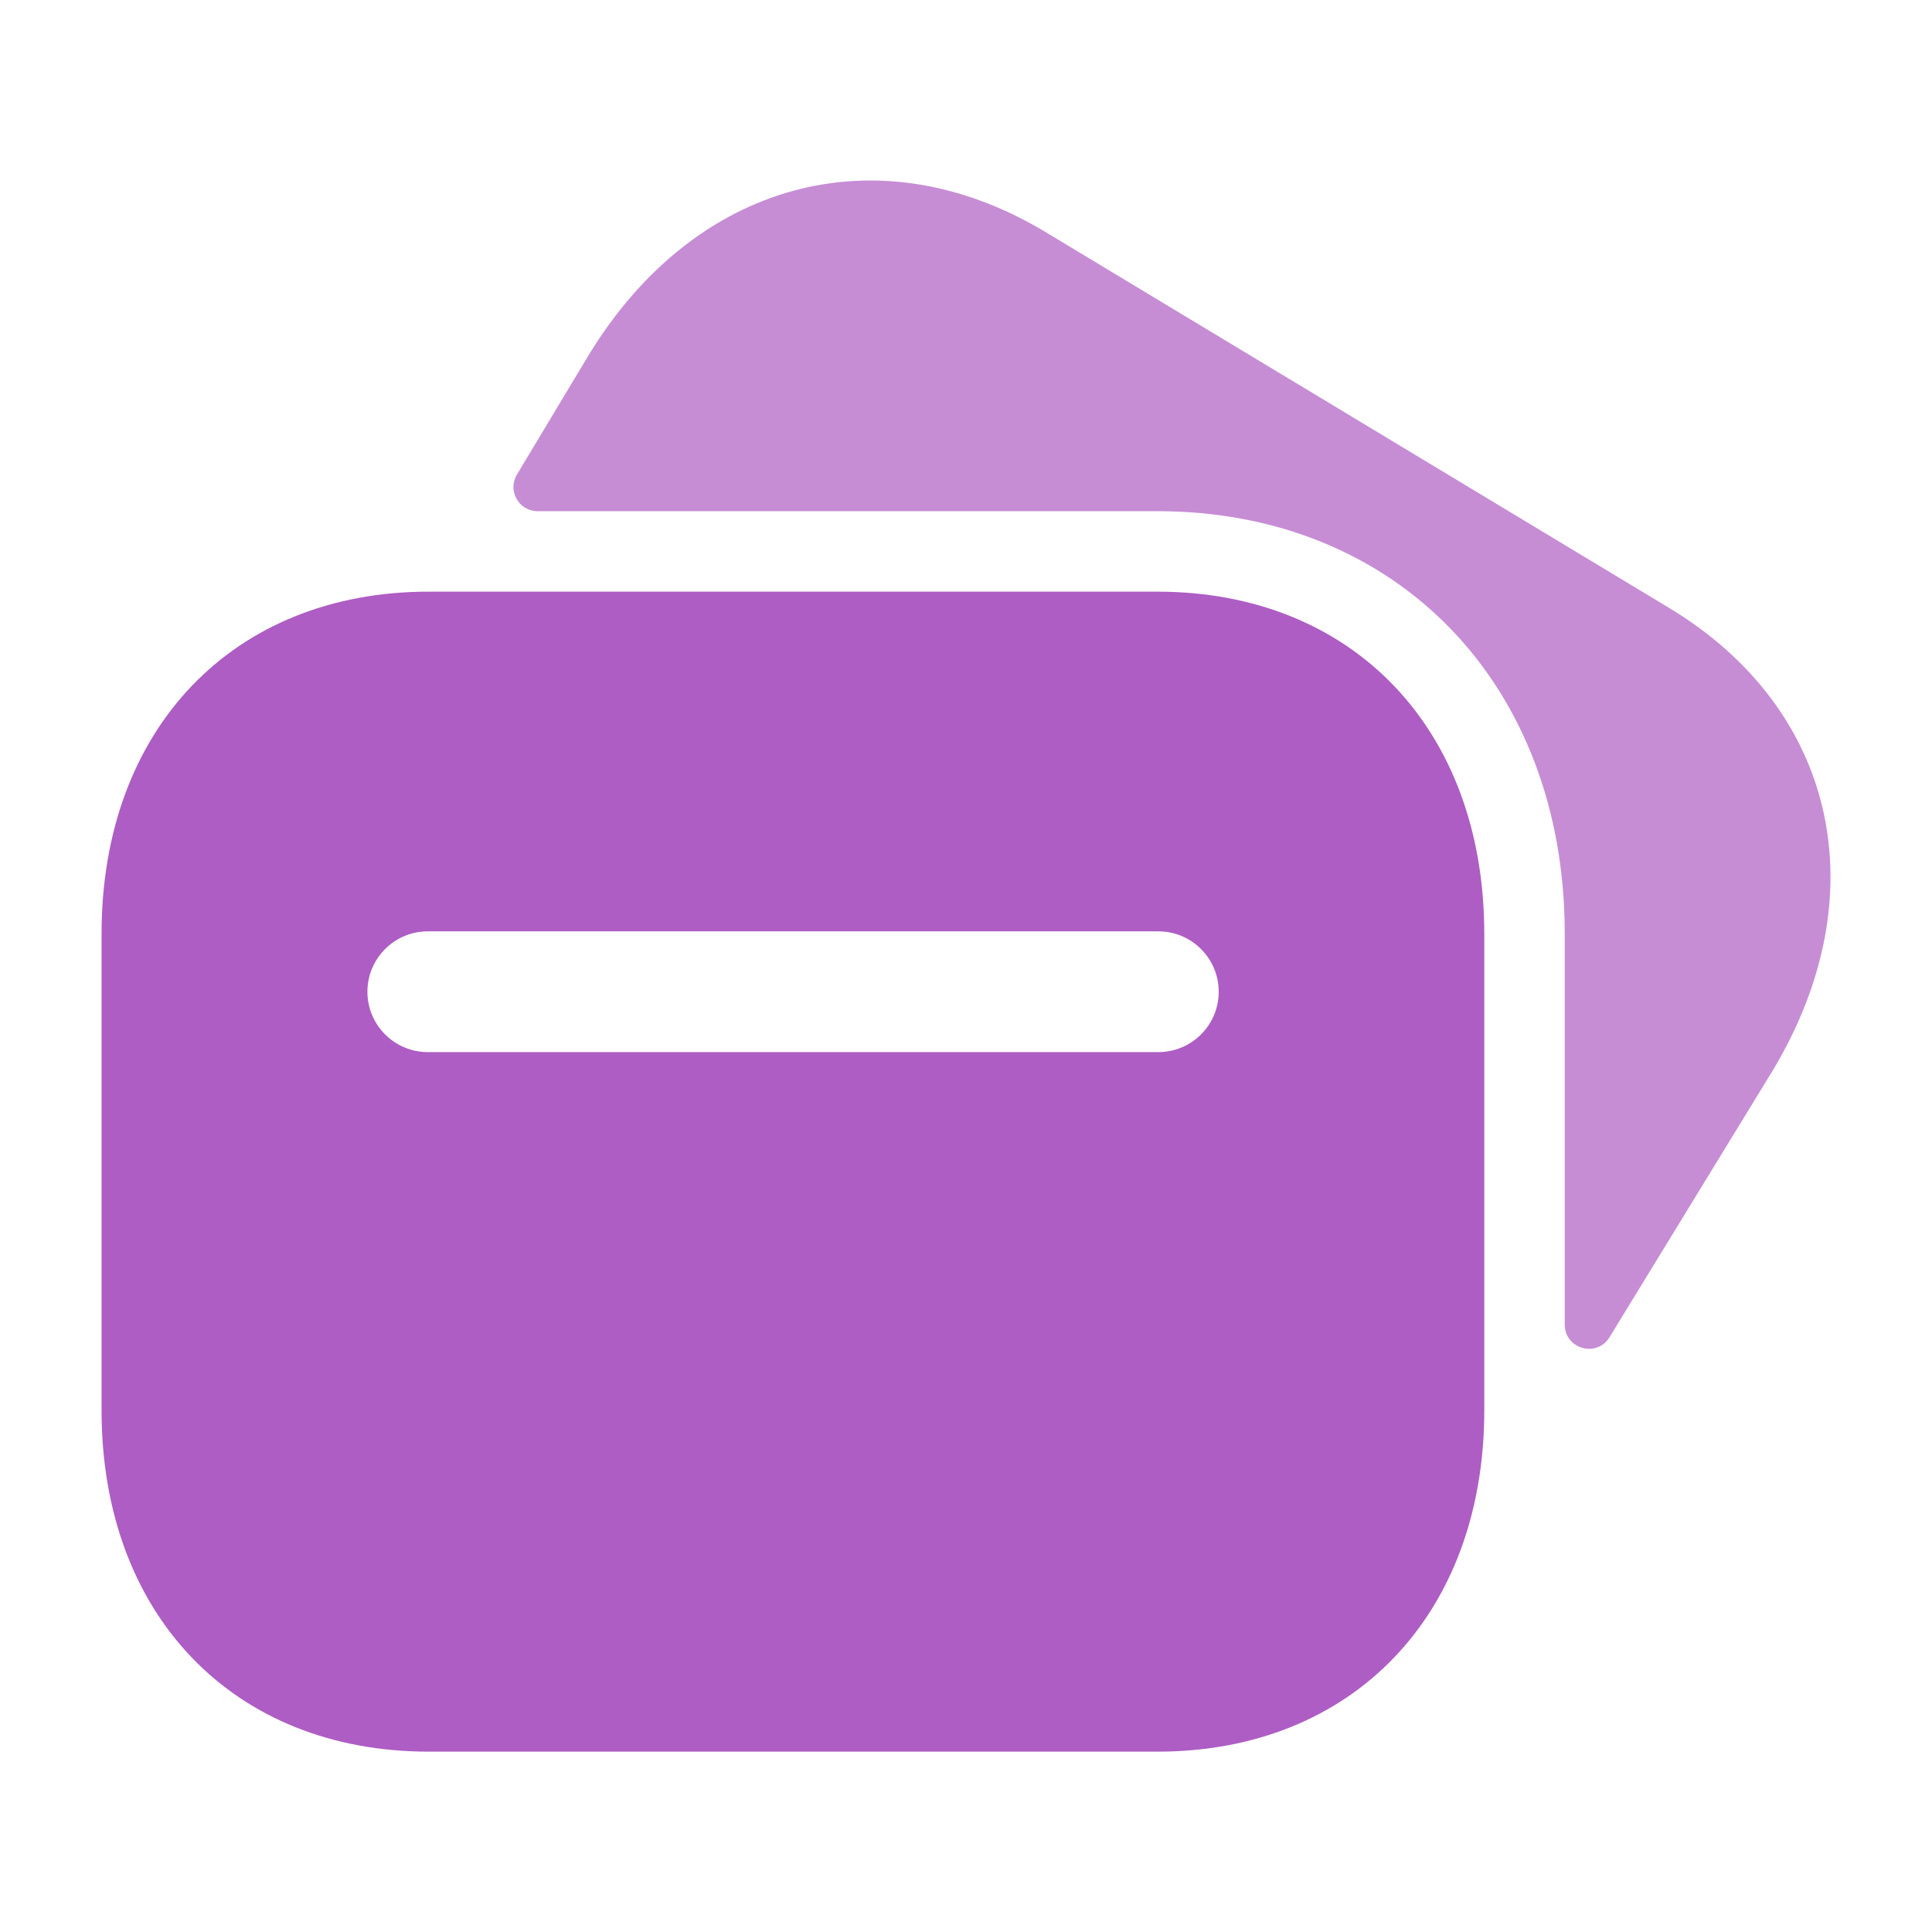 <svg width="46" height="46" viewBox="0 0 46 46" fill="none" xmlns="http://www.w3.org/2000/svg">
<path fill-rule="evenodd" clip-rule="evenodd" d="M37.256 22.233C37.256 16.309 33.266 12.171 27.554 12.171H12.8C12.353 12.171 12.077 11.683 12.307 11.3L14.009 8.466C16.529 4.316 20.899 3.13 24.882 5.518L39.733 14.469C43.717 16.867 44.72 21.283 42.221 25.467L38.322 31.839C38.019 32.334 37.256 32.119 37.256 31.538V22.233Z" fill="#AE5DC4" fill-opacity="0.7"/>
<path fill-rule="evenodd" clip-rule="evenodd" d="M10.186 25.05H27.58C28.373 25.05 29.017 24.406 29.017 23.613C29.017 22.819 28.373 22.175 27.58 22.175H10.186C9.392 22.175 8.748 22.819 8.748 23.613C8.748 24.406 9.392 25.05 10.186 25.05ZM10.205 14.087H27.555C32.21 14.087 35.34 17.36 35.34 22.233V33.579C35.34 38.44 32.21 41.706 27.555 41.706H10.207C5.55 41.706 2.418 38.44 2.418 33.579V22.233C2.418 17.36 5.548 14.087 10.205 14.087Z" fill="#AE5DC4"/>
</svg>
